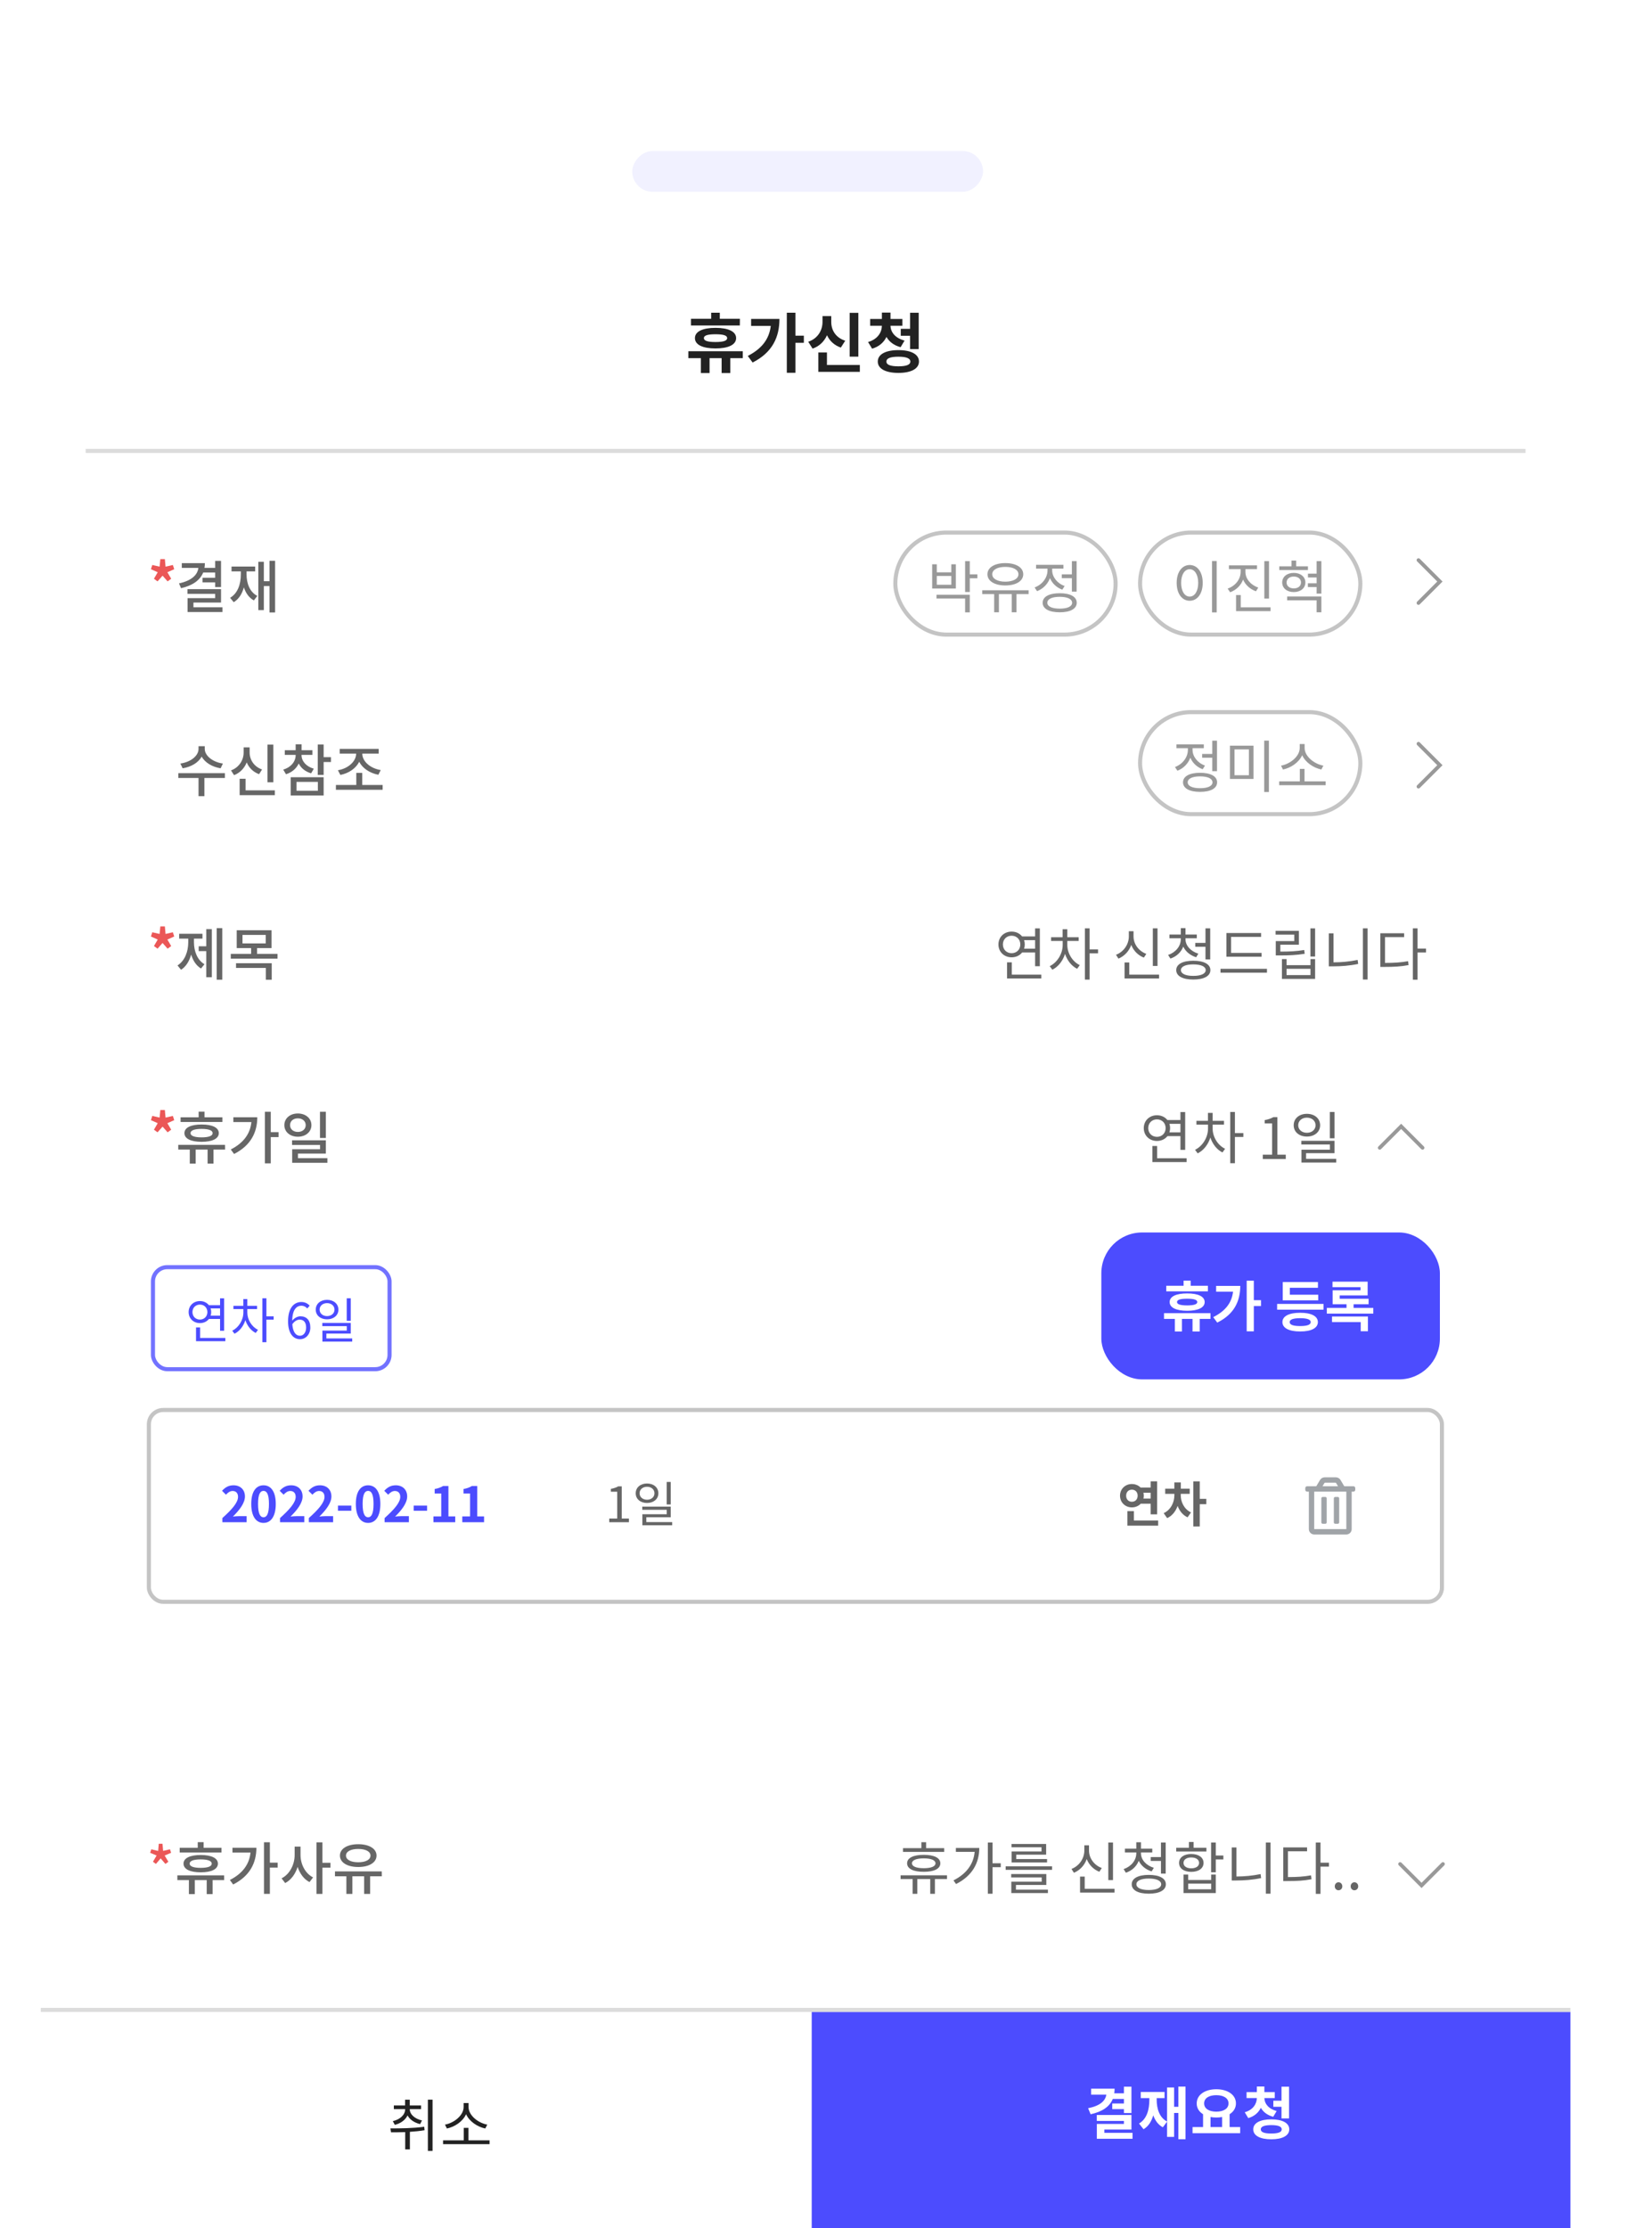 <svg width="405" height="546" viewBox="0 0 405 546" fill="none" xmlns="http://www.w3.org/2000/svg">
<g filter="url(#filter0_d_1173_2556)">
<path d="M10 70C10 36.863 36.863 10 70 10H325C358.137 10 385 36.863 385 70V546H10V70Z" fill="white"/>
</g>
<rect width="86" height="10" rx="5" transform="matrix(1 0 0 -1 155 47)" fill="#F1F1FF"/>
<path d="M181.391 78.112H176.463V76.624H174.351V78.112H169.391V79.76H181.375L181.391 78.112ZM178.271 82.848C178.271 83.504 177.327 83.808 175.407 83.808C173.487 83.808 172.559 83.504 172.559 82.848C172.559 82.192 173.487 81.904 175.407 81.904C177.327 81.904 178.271 82.192 178.271 82.848ZM170.367 82.848C170.367 84.48 172.255 85.376 175.407 85.376C178.559 85.376 180.463 84.48 180.463 82.848C180.463 81.232 178.559 80.336 175.407 80.336C172.255 80.336 170.367 81.232 170.367 82.848ZM182.095 86.064H168.751V87.76H171.823V91.408H173.951V87.76H176.911V91.408H179.039V87.76H182.095V86.064ZM184.141 78.144V79.856H188.957C188.573 83.12 186.749 85.456 183.325 87.216L184.509 88.832C189.405 86.352 191.085 82.56 191.085 78.144H184.141ZM197.069 82.256H195.005V76.624H192.893V91.344H195.005V84H197.069V82.256ZM210.428 76.656H208.3V87.392H210.428V76.656ZM207.212 83.488C204.812 82.72 203.788 80.832 203.788 78.896V77.456H201.644V78.896C201.644 80.848 200.588 82.912 198.14 83.744L199.212 85.424C200.924 84.832 202.076 83.632 202.748 82.144C203.388 83.52 204.508 84.608 206.14 85.168L207.212 83.488ZM202.732 89.44V86.368H200.62V91.12H210.796V89.44H202.732ZM220.827 80.576V82.272H223.115V85.536H225.227V76.64H223.115V80.576H220.827ZM221.755 83.456C219.403 82.832 218.347 81.344 218.315 79.824H221.227V78.16H218.315V76.592H216.203V78.16H213.323V79.824H216.203C216.171 81.472 215.147 83.136 212.811 83.808L213.803 85.44C215.515 84.944 216.667 83.904 217.323 82.56C217.995 83.728 219.147 84.64 220.795 85.072L221.755 83.456ZM220.251 89.76C218.299 89.76 217.307 89.392 217.307 88.592C217.307 87.792 218.299 87.408 220.251 87.408C222.171 87.408 223.179 87.792 223.179 88.592C223.179 89.392 222.171 89.76 220.251 89.76ZM220.251 85.792C217.115 85.792 215.195 86.816 215.195 88.592C215.195 90.352 217.115 91.376 220.251 91.376C223.371 91.376 225.291 90.352 225.291 88.592C225.291 86.816 223.371 85.792 220.251 85.792Z" fill="#222222"/>
<line x1="21" y1="110.5" x2="374" y2="110.5" stroke="#DCDCDC"/>
<path d="M52.744 140.278V141.58H49.65V142.7H52.744V143.848H54.186V137.436H52.744V139.158H50.126C50.196 138.794 50.224 138.402 50.224 137.996H44.568V139.158H48.628C48.432 140.922 46.878 142.308 43.882 142.952L44.386 144.128C47.172 143.498 49.034 142.21 49.818 140.278H52.744ZM47.424 148.804V147.642H54.186V144.366H45.954V145.514H52.744V146.564H45.982V149.966H54.536V148.804H47.424ZM60.443 140.012H62.557V138.822H56.761V140.012H59.043V140.712C59.043 143.218 58.245 145.416 56.411 146.48L57.293 147.558C58.539 146.816 59.351 145.528 59.785 143.918C60.247 145.318 61.031 146.466 62.235 147.124L63.075 146.018C61.241 145.066 60.443 142.994 60.443 140.712V140.012ZM66.071 137.422V142.42H64.685V137.66H63.327V149.49H64.685V143.61H66.071V150.078H67.443V137.422H66.071Z" fill="#666666"/>
<path d="M38.624 142.46L39.856 141.06L41.088 142.46L41.97 141.816L41.032 140.22L42.712 139.478L42.376 138.442L40.584 138.848L40.416 137H39.31L39.128 138.848L37.336 138.442L37 139.478L38.666 140.22L37.742 141.816L38.624 142.46Z" fill="#EB5757"/>
<path d="M38.624 232.46L39.856 231.06L41.088 232.46L41.97 231.816L41.032 230.22L42.712 229.478L42.376 228.442L40.584 228.848L40.416 227H39.31L39.128 228.848L37.336 228.442L37 229.478L38.666 230.22L37.742 231.816L38.624 232.46Z" fill="#EB5757"/>
<path d="M38.624 277.46L39.856 276.06L41.088 277.46L41.97 276.816L41.032 275.22L42.712 274.478L42.376 273.442L40.584 273.848L40.416 272H39.31L39.128 273.848L37.336 273.442L37 274.478L38.666 275.22L37.742 276.816L38.624 277.46Z" fill="#EB5757"/>
<path d="M54.648 187.098C52.1 186.734 50.196 185.152 50.196 183.514V182.842H48.67V183.514C48.67 185.18 46.794 186.734 44.218 187.098L44.778 188.26C46.878 187.924 48.628 186.874 49.44 185.404C50.266 186.86 51.988 187.924 54.088 188.26L54.648 187.098ZM55.138 189.45H43.714V190.626H48.67V195.092H50.112V190.626H55.138V189.45ZM67.009 182.45H65.567V191.69H67.009V182.45ZM64.251 188.554C62.305 187.882 61.199 186.188 61.199 184.396V183.136H59.729V184.396C59.729 186.244 58.623 188.05 56.635 188.778L57.377 189.94C58.861 189.38 59.911 188.232 60.485 186.818C61.031 188.134 62.067 189.17 63.509 189.702L64.251 188.554ZM60.205 193.664V190.822H58.749V194.84H67.373V193.664H60.205ZM76.934 188.358C75.016 187.826 73.924 186.468 73.924 185.04V184.97H76.584V183.822H73.938V182.38H72.482V183.822H69.822V184.97H72.482V185.04C72.482 186.58 71.376 188.008 69.43 188.582L70.116 189.716C71.6 189.254 72.664 188.302 73.238 187.084C73.784 188.204 74.834 189.072 76.276 189.492L76.934 188.358ZM72.692 191.592H77.928V193.776H72.692V191.592ZM71.264 194.924H79.342V190.444H71.264V194.924ZM81.134 185.53H79.342V182.436H77.9V189.884H79.342V186.72H81.134V185.53ZM83.443 189.884C85.487 189.492 87.251 188.288 88.063 186.664C88.889 188.274 90.667 189.45 92.753 189.842L93.341 188.694C90.835 188.302 88.819 186.594 88.819 184.69V184.662H92.837V183.5H83.289V184.662H87.307V184.69C87.307 186.594 85.305 188.344 82.841 188.736L83.443 189.884ZM88.805 192.348V189.394H87.349V192.348H82.351V193.524H93.803V192.348H88.805Z" fill="#666666"/>
<path d="M54.522 273.78H50.14V272.394H48.698V273.78H44.274V274.928H54.522V273.78ZM52.128 277.658C52.128 278.33 51.19 278.694 49.426 278.694C47.662 278.694 46.71 278.33 46.71 277.658C46.71 276.986 47.662 276.622 49.426 276.622C51.19 276.622 52.128 276.986 52.128 277.658ZM45.212 277.658C45.212 279.016 46.794 279.786 49.426 279.786C52.058 279.786 53.64 279.016 53.64 277.658C53.64 276.3 52.058 275.544 49.426 275.544C46.794 275.544 45.212 276.3 45.212 277.658ZM55.166 280.528H43.7V281.69H46.528V285.12H47.97V281.69H50.896V285.12H52.338V281.69H55.18L55.166 280.528ZM57.209 273.766V274.942H61.633C61.339 277.854 59.673 280.08 56.579 281.662L57.377 282.768C61.507 280.682 63.075 277.434 63.075 273.766H57.209ZM68.297 277.42H66.379V272.422H64.937V285.064H66.379V278.624H68.297V277.42ZM79.888 272.422H78.446V278.848H79.888V272.422ZM71.11 275.698C71.11 274.69 71.922 274.032 73.014 274.032C74.12 274.032 74.946 274.69 74.946 275.698C74.946 276.706 74.12 277.364 73.014 277.364C71.922 277.364 71.11 276.706 71.11 275.698ZM76.346 275.698C76.346 274.032 74.932 272.842 73.014 272.842C71.11 272.842 69.71 274.032 69.71 275.698C69.71 277.364 71.11 278.54 73.014 278.54C74.932 278.54 76.346 277.364 76.346 275.698ZM73.042 283.79V282.67H79.888V279.422H71.6V280.556H78.46V281.606H71.628V284.924H80.266V283.79H73.042Z" fill="#666666"/>
<path d="M47.55 229.998H49.636V228.808H43.924V229.998H46.15V230.908C46.15 233.162 45.31 235.444 43.518 236.564L44.386 237.628C45.604 236.858 46.416 235.5 46.864 233.904C47.312 235.374 48.096 236.62 49.286 237.32L50.126 236.27C48.362 235.248 47.55 233.064 47.55 230.908V229.998ZM50.574 231.874H48.712V233.05H50.574V239.462H51.932V227.674H50.574V231.874ZM53.122 227.422V240.064H54.494V227.422H53.122ZM57.867 237.18H65.175V240.078H66.617V236.018H57.867V237.18ZM59.449 229.088H65.147V231.174H59.449V229.088ZM63.019 233.736V232.322H66.561V227.94H58.035V232.322H61.563V233.736H56.579V234.898H68.031V233.736H63.019Z" fill="#666666"/>
<path d="M38.226 456.728L39.388 455.37L40.55 456.728L41.278 456.196L40.368 454.67L41.95 453.998L41.67 453.144L39.99 453.536L39.836 451.786H38.926L38.772 453.55L37.092 453.144L36.812 453.998L38.394 454.67L37.498 456.196L38.226 456.728Z" fill="#EB5757"/>
<path d="M54.303 452.78H49.921V451.394H48.479V452.78H44.055V453.928H54.303V452.78ZM51.909 456.658C51.909 457.33 50.971 457.694 49.207 457.694C47.443 457.694 46.491 457.33 46.491 456.658C46.491 455.986 47.443 455.622 49.207 455.622C50.971 455.622 51.909 455.986 51.909 456.658ZM44.993 456.658C44.993 458.016 46.575 458.786 49.207 458.786C51.839 458.786 53.421 458.016 53.421 456.658C53.421 455.3 51.839 454.544 49.207 454.544C46.575 454.544 44.993 455.3 44.993 456.658ZM54.947 459.528H43.481V460.69H46.309V464.12H47.751V460.69H50.677V464.12H52.119V460.69H54.961L54.947 459.528ZM56.99 452.766V453.942H61.414C61.12 456.854 59.454 459.08 56.36 460.662L57.158 461.768C61.288 459.682 62.856 456.434 62.856 452.766H56.99ZM68.078 456.42H66.16V451.422H64.718V464.064H66.16V457.624H68.078V456.42ZM73.677 452.486H72.235V454.558C72.235 456.896 71.003 459.29 69.029 460.256L69.911 461.418C71.353 460.676 72.417 459.206 72.963 457.456C73.509 459.108 74.517 460.48 75.875 461.18L76.757 460.032C74.853 459.094 73.677 456.812 73.677 454.558V452.486ZM81.013 456.448H79.039V451.436H77.597V464.078H79.039V457.638H81.013V456.448ZM87.83 453.06C89.636 453.06 90.826 453.676 90.826 454.684C90.826 455.706 89.636 456.322 87.83 456.322C86.01 456.322 84.82 455.706 84.82 454.684C84.82 453.676 86.01 453.06 87.83 453.06ZM87.83 457.484C90.49 457.484 92.31 456.392 92.31 454.684C92.31 452.99 90.49 451.898 87.83 451.898C85.156 451.898 83.336 452.99 83.336 454.684C83.336 456.392 85.156 457.484 87.83 457.484ZM93.584 458.562H82.118V459.752H84.918V464.078H86.388V459.752H89.272V464.078H90.742V459.752H93.598L93.584 458.562Z" fill="#666666"/>
<path d="M231.469 452.864H227.045V451.408H225.883V452.864H221.375V453.788H231.469V452.864ZM229.341 456.574C229.341 457.344 228.291 457.778 226.471 457.778C224.637 457.778 223.573 457.344 223.573 456.574C223.573 455.818 224.637 455.37 226.471 455.37C228.291 455.37 229.341 455.818 229.341 456.574ZM222.383 456.574C222.383 457.918 223.909 458.66 226.471 458.66C229.005 458.66 230.531 457.918 230.531 456.574C230.531 455.244 229.005 454.502 226.471 454.502C223.909 454.502 222.383 455.244 222.383 456.574ZM232.169 459.514H220.787V460.438H223.741V464.05H224.889V460.438H228.053V464.05H229.201V460.438H232.169V459.514ZM234.338 452.822V453.774H238.944C238.678 456.742 236.956 459.15 233.75 460.76L234.38 461.656C238.44 459.626 240.078 456.392 240.078 452.822H234.338ZM245.342 456.574H243.326V451.478H242.178V464.036H243.326V457.526H245.342V456.574ZM255.337 453.676H248.001V456.364H256.695V455.538H249.135V454.46H256.471V451.842H247.973V452.654H255.337V453.676ZM249.065 461.88H256.513V459.206H247.903V460.032H255.379V461.082H247.931V463.868H256.905V463.042H249.065V461.88ZM246.545 457.316V458.184H257.927V457.316H246.545ZM272.859 451.478H271.711V460.69H272.859V451.478ZM270.115 457.736C268.253 457.05 266.979 455.342 266.979 453.452V452.178H265.831V453.452C265.831 455.412 264.571 457.232 262.681 457.96L263.283 458.898C264.753 458.282 265.887 457.064 266.419 455.538C266.979 456.966 268.085 458.1 269.513 458.646L270.115 457.736ZM265.928 462.818V459.836H264.781V463.756H273.237V462.818H265.928ZM282.111 455.048V456H284.617V459.094H285.779V451.478H284.617V455.048H282.111ZM282.867 457.68C281.019 457.12 279.717 455.72 279.717 454.152V453.914H282.489V452.99H279.717V451.422H278.569V452.99H275.783V453.914H278.569V454.152C278.569 455.846 277.309 457.372 275.461 458.002L276.021 458.884C277.505 458.394 278.639 457.33 279.171 455.958C279.745 457.176 280.893 458.114 282.335 458.562L282.867 457.68ZM281.621 463.126C279.731 463.126 278.597 462.594 278.597 461.712C278.597 460.844 279.731 460.312 281.621 460.312C283.539 460.312 284.673 460.844 284.673 461.712C284.673 462.594 283.539 463.126 281.621 463.126ZM281.621 459.416C279.045 459.416 277.449 460.256 277.449 461.712C277.449 463.182 279.045 464.022 281.621 464.022C284.225 464.022 285.821 463.182 285.821 461.712C285.821 460.256 284.225 459.416 281.621 459.416ZM295.76 452.766H292.624V451.352H291.476V452.766H288.354V453.69H295.76V452.766ZM290.146 456.476C290.146 455.664 290.902 455.146 292.05 455.146C293.198 455.146 293.968 455.664 293.968 456.476C293.968 457.302 293.198 457.806 292.05 457.806C290.902 457.806 290.146 457.302 290.146 456.476ZM295.06 456.476C295.06 455.146 293.842 454.292 292.05 454.292C290.258 454.292 289.054 455.146 289.054 456.476C289.054 457.82 290.258 458.674 292.05 458.674C293.842 458.674 295.06 457.82 295.06 456.476ZM296.922 462.944H291.294V461.558H296.922V462.944ZM296.922 460.662H291.294V459.332H290.16V463.868H298.056V459.332H296.922V460.662ZM299.918 454.67H298.056V451.478H296.908V458.772H298.056V455.636H299.918V454.67ZM303.123 452.696H301.975V460.788H303.011C305.013 460.788 306.987 460.648 309.171 460.2L309.045 459.22C306.959 459.64 305.013 459.808 303.123 459.808V452.696ZM310.333 451.478V464.022H311.481V451.478H310.333ZM315.75 453.634H320.44V452.682H314.602V460.928H315.596C317.962 460.928 319.614 460.844 321.532 460.48L321.406 459.528C319.586 459.85 317.976 459.948 315.75 459.948V453.634ZM325.802 456.434H323.73V451.478H322.582V464.064H323.73V457.386H325.802V456.434ZM328.153 463.182C328.657 463.182 329.077 462.79 329.077 462.216C329.077 461.642 328.657 461.222 328.153 461.222C327.649 461.222 327.229 461.642 327.229 462.216C327.229 462.79 327.649 463.182 328.153 463.182ZM332.05 463.182C332.554 463.182 332.974 462.79 332.974 462.216C332.974 461.642 332.554 461.222 332.05 461.222C331.546 461.222 331.126 461.642 331.126 462.216C331.126 462.79 331.546 463.182 332.05 463.182Z" fill="#666666"/>
<path d="M343.25 456.75L348.5 462L353.75 456.75" stroke="#999999" stroke-width="0.912" stroke-linecap="round"/>
<rect x="219.5" y="130.5" width="54" height="25" rx="12.5" fill="white"/>
<path d="M233.217 143.288H229.661V141.132H233.217V143.288ZM234.337 138.276H233.217V140.236H229.661V138.276H228.527V144.212H234.337V138.276ZM229.591 146.662H236.605V150.05H237.753V145.738H229.591V146.662ZM239.615 140.74H237.753V137.492H236.605V145.066H237.753V141.692H239.615V140.74ZM246.459 138.906C248.377 138.906 249.679 139.606 249.679 140.712C249.679 141.818 248.377 142.532 246.459 142.532C244.555 142.532 243.253 141.818 243.253 140.712C243.253 139.606 244.555 138.906 246.459 138.906ZM246.459 143.456C249.077 143.456 250.855 142.392 250.855 140.712C250.855 139.032 249.077 137.982 246.459 137.982C243.855 137.982 242.077 139.032 242.077 140.712C242.077 142.392 243.855 143.456 246.459 143.456ZM252.171 144.632H240.803V145.57H243.729V150.036H244.891V145.57H248.041V150.036H249.203V145.57H252.171V144.632ZM260.302 140.74V141.678H262.78V144.968H263.942V137.492H262.78V140.74H260.302ZM261.002 143.596C259.182 142.952 257.95 141.37 257.95 139.76V139.326H260.708V138.402H254.002V139.326H256.802V139.76C256.802 141.566 255.514 143.26 253.638 143.946L254.24 144.856C255.71 144.296 256.872 143.12 257.404 141.664C257.95 142.952 259.028 143.988 260.428 144.492L261.002 143.596ZM259.798 149.14C257.908 149.14 256.76 148.608 256.76 147.698C256.76 146.788 257.908 146.242 259.798 146.242C261.688 146.242 262.836 146.788 262.836 147.698C262.836 148.608 261.688 149.14 259.798 149.14ZM259.798 145.36C257.222 145.36 255.612 146.214 255.612 147.698C255.612 149.182 257.222 150.036 259.798 150.036C262.374 150.036 263.97 149.182 263.97 147.698C263.97 146.214 262.374 145.36 259.798 145.36Z" fill="#999999"/>
<rect x="219.5" y="130.5" width="54" height="25" rx="12.5" stroke="#C4C4C4"/>
<rect x="279.5" y="130.5" width="54" height="25" rx="12.5" fill="white"/>
<path d="M297.137 137.478V150.064H298.285V137.478H297.137ZM291.663 138.444C289.801 138.444 288.471 140.152 288.471 142.826C288.471 145.5 289.801 147.208 291.663 147.208C293.525 147.208 294.855 145.5 294.855 142.826C294.855 140.152 293.525 138.444 291.663 138.444ZM291.663 139.48C292.881 139.48 293.749 140.796 293.749 142.826C293.749 144.87 292.881 146.186 291.663 146.186C290.431 146.186 289.563 144.87 289.563 142.826C289.563 140.796 290.431 139.48 291.663 139.48ZM311.107 137.492H309.959V146.676H311.107V137.492ZM308.475 143.974C306.627 143.358 305.325 141.832 305.325 140.138V139.452H308.167V138.528H301.279V139.452H304.149V140.138C304.149 141.93 302.875 143.568 300.971 144.226L301.573 145.122C303.057 144.59 304.219 143.456 304.751 142.028C305.325 143.344 306.473 144.38 307.915 144.884L308.475 143.974ZM304.177 148.818V145.808H303.029V149.756H311.485V148.818H304.177ZM320.652 138.766H317.768V137.366H316.62V138.766H313.624V139.69H320.652V138.766ZM315.416 142.728C315.416 141.86 316.144 141.272 317.18 141.272C318.216 141.272 318.944 141.86 318.944 142.728C318.944 143.61 318.216 144.184 317.18 144.184C316.144 144.184 315.416 143.61 315.416 142.728ZM320.022 142.728C320.022 141.328 318.832 140.376 317.18 140.376C315.528 140.376 314.338 141.328 314.338 142.728C314.338 144.128 315.528 145.08 317.18 145.08C318.832 145.08 320.022 144.128 320.022 142.728ZM315.556 147.096H322.78V150.036H323.942V146.172H315.556V147.096ZM322.78 137.492V140.558H320.652V141.496H322.78V142.924H320.638V143.848H322.78V145.458H323.942V137.492H322.78Z" fill="#999999"/>
<rect x="279.5" y="130.5" width="54" height="25" rx="12.5" stroke="#C4C4C4"/>
<rect x="279.5" y="174.5" width="54" height="25" rx="12.5" fill="white"/>
<path d="M294.715 184.74V185.678H297.193V188.968H298.355V181.492H297.193V184.74H294.715ZM295.415 187.596C293.595 186.952 292.363 185.37 292.363 183.76V183.326H295.121V182.402H288.415V183.326H291.215V183.76C291.215 185.566 289.927 187.26 288.051 187.946L288.653 188.856C290.123 188.296 291.285 187.12 291.817 185.664C292.363 186.952 293.441 187.988 294.841 188.492L295.415 187.596ZM294.211 193.14C292.321 193.14 291.173 192.608 291.173 191.698C291.173 190.788 292.321 190.242 294.211 190.242C296.101 190.242 297.249 190.788 297.249 191.698C297.249 192.608 296.101 193.14 294.211 193.14ZM294.211 189.36C291.635 189.36 290.025 190.214 290.025 191.698C290.025 193.182 291.635 194.036 294.211 194.036C296.787 194.036 298.383 193.182 298.383 191.698C298.383 190.214 296.787 189.36 294.211 189.36ZM301.531 182.71V190.872H307.299V182.71H301.531ZM306.179 183.634V189.962H302.651V183.634H306.179ZM309.931 181.478V194.064H311.079V181.478H309.931ZM324.432 187.61C322.234 187.218 319.84 185.37 319.84 183.284V182.318H318.636V183.284C318.636 185.37 316.256 187.218 314.058 187.61L314.534 188.562C316.466 188.156 318.426 186.854 319.238 185.062C320.05 186.854 322.024 188.156 323.942 188.562L324.432 187.61ZM319.812 191.46V188.408H318.664V191.46H313.596V192.398H324.992V191.46H319.812Z" fill="#999999"/>
<rect x="279.5" y="174.5" width="54" height="25" rx="12.5" stroke="#C4C4C4"/>
<rect x="37.5" y="310.5" width="58" height="25" rx="3.5" fill="white"/>
<path d="M47.182 321.508C47.182 320.44 47.962 319.672 49.018 319.672C50.062 319.672 50.842 320.44 50.842 321.508C50.842 322.576 50.062 323.344 49.018 323.344C47.962 323.344 47.182 322.576 47.182 321.508ZM53.95 320.608V322.396H51.634C51.73 322.12 51.778 321.82 51.778 321.508C51.778 321.184 51.73 320.884 51.634 320.608H53.95ZM53.95 323.188V326.08H54.946V318.136H53.95V319.816H51.214C50.71 319.192 49.942 318.808 49.018 318.808C47.434 318.808 46.246 319.936 46.246 321.508C46.246 323.08 47.434 324.208 49.018 324.208C49.942 324.208 50.722 323.824 51.226 323.188H53.95ZM49.054 327.844V325.264H48.058V328.648H55.246V327.844H49.054ZM60.632 320.776H63.02V319.984H60.632V318.316H59.648V319.984H57.224V320.776H59.66V321.616C59.66 323.476 58.508 325.3 56.936 326.068L57.488 326.812C58.712 326.212 59.696 324.964 60.152 323.488C60.608 324.868 61.52 326.044 62.696 326.62L63.248 325.852C61.7 325.108 60.632 323.344 60.632 321.616V320.776ZM67.088 322.552H65.312V318.124H64.328V328.888H65.312V323.368H67.088V322.552ZM73.56 327.304C72.456 327.304 71.796 326.308 71.664 324.484C72.24 323.668 72.912 323.356 73.464 323.356C74.532 323.356 75.048 324.112 75.048 325.3C75.048 326.5 74.4 327.304 73.56 327.304ZM75.924 319.936C75.444 319.42 74.784 319.036 73.872 319.036C72.168 319.036 70.62 320.356 70.62 323.8C70.62 326.704 71.868 328.156 73.56 328.156C74.928 328.156 76.08 327.004 76.08 325.3C76.08 323.464 75.132 322.54 73.644 322.54C72.948 322.54 72.18 322.948 71.64 323.608C71.688 320.872 72.708 319.948 73.908 319.948C74.448 319.948 74.976 320.2 75.324 320.62L75.924 319.936ZM85.987 318.124H85.003V323.644H85.987V318.124ZM78.355 320.908C78.355 319.972 79.135 319.312 80.179 319.312C81.235 319.312 82.003 319.972 82.003 320.908C82.003 321.832 81.235 322.492 80.179 322.492C79.135 322.492 78.355 321.832 78.355 320.908ZM82.963 320.908C82.963 319.48 81.787 318.508 80.179 318.508C78.571 318.508 77.407 319.48 77.407 320.908C77.407 322.324 78.571 323.284 80.179 323.284C81.787 323.284 82.963 322.324 82.963 320.908ZM80.011 327.964V326.776H85.987V324.172H79.015V324.952H85.015V326.044H79.039V328.744H86.347V327.964H80.011Z" fill="#4C4CFE"/>
<rect x="37.5" y="310.5" width="58" height="25" rx="3.5" stroke="#7272FF"/>
<rect x="36.5" y="345.5" width="317" height="47" rx="3.5" fill="white"/>
<rect x="36.5" y="345.5" width="317" height="47" rx="3.5" stroke="#C4C4C4"/>
<path d="M327.328 373.375H327.984C328.071 373.375 328.155 373.34 328.216 373.279C328.278 373.217 328.312 373.134 328.312 373.047V367.141C328.312 367.054 328.278 366.97 328.216 366.909C328.155 366.847 328.071 366.812 327.984 366.812H327.328C327.241 366.812 327.158 366.847 327.096 366.909C327.035 366.97 327 367.054 327 367.141V373.047C327 373.134 327.035 373.217 327.096 373.279C327.158 373.34 327.241 373.375 327.328 373.375ZM331.812 364.188H329.559L328.629 362.637C328.513 362.443 328.348 362.282 328.15 362.17C327.953 362.059 327.73 362 327.503 362H324.747C324.52 362 324.297 362.059 324.1 362.17C323.903 362.282 323.738 362.443 323.621 362.637L322.691 364.188H320.438C320.321 364.188 320.21 364.234 320.128 364.316C320.046 364.398 320 364.509 320 364.625V365.063C320 365.179 320.046 365.29 320.128 365.372C320.21 365.454 320.321 365.5 320.438 365.5H320.875V374.688C320.875 375.036 321.013 375.369 321.259 375.616C321.506 375.862 321.839 376 322.188 376H330.062C330.411 376 330.744 375.862 330.991 375.616C331.237 375.369 331.375 375.036 331.375 374.688V365.5H331.812C331.929 365.5 332.04 365.454 332.122 365.372C332.204 365.29 332.25 365.179 332.25 365.063V364.625C332.25 364.509 332.204 364.398 332.122 364.316C332.04 364.234 331.929 364.188 331.812 364.188ZM324.699 363.392C324.713 363.368 324.734 363.348 324.759 363.334C324.784 363.32 324.811 363.312 324.84 363.313H327.41C327.439 363.312 327.466 363.32 327.491 363.334C327.516 363.348 327.536 363.368 327.551 363.392L328.028 364.188H324.222L324.699 363.392ZM330.062 374.688H322.188V365.5H330.062V374.688ZM324.266 373.375H324.922C325.009 373.375 325.092 373.34 325.154 373.279C325.215 373.217 325.25 373.134 325.25 373.047V367.141C325.25 367.054 325.215 366.97 325.154 366.909C325.092 366.847 325.009 366.812 324.922 366.812H324.266C324.179 366.812 324.095 366.847 324.034 366.909C323.972 366.97 323.938 367.054 323.938 367.141V373.047C323.938 373.134 323.972 373.217 324.034 373.279C324.095 373.34 324.179 373.375 324.266 373.375Z" fill="#A0A4A8"/>
<path d="M276.082 366.496C276.082 365.584 276.682 365.02 277.486 365.02C278.302 365.02 278.902 365.584 278.902 366.496C278.902 367.42 278.302 367.984 277.486 367.984C276.682 367.984 276.082 367.42 276.082 366.496ZM282.094 365.776V367.204H280.318C280.378 366.988 280.402 366.736 280.402 366.496C280.402 366.244 280.366 366.004 280.318 365.776H282.094ZM282.094 368.464V371.068H283.678V362.98H282.094V364.516H279.634C279.094 363.964 278.35 363.64 277.486 363.64C275.854 363.64 274.582 364.852 274.582 366.496C274.582 368.152 275.854 369.364 277.486 369.364C278.35 369.364 279.118 369.028 279.658 368.464H282.094ZM277.978 372.58V370.276H276.394V373.84H283.93V372.58H277.978ZM289.473 366.04H291.669V364.78H289.485V363.244H287.901V364.78H285.657V366.04H287.901V366.424C287.901 368.08 287.073 369.952 285.285 370.78L286.137 371.992C287.373 371.44 288.225 370.324 288.705 369.004C289.161 370.228 289.965 371.26 291.141 371.8L291.981 370.6C290.253 369.772 289.473 367.984 289.473 366.424V366.04ZM295.737 367.276H294.129V362.992H292.545V374.032H294.129V368.584H295.737V367.276Z" fill="#666666"/>
<path d="M149.361 373H154.185V372.088H152.421V364.204H151.581C151.101 364.48 150.537 364.684 149.757 364.828V365.524H151.317V372.088H149.361V373ZM164.429 363.124H163.445V368.644H164.429V363.124ZM156.797 365.908C156.797 364.972 157.577 364.312 158.621 364.312C159.677 364.312 160.445 364.972 160.445 365.908C160.445 366.832 159.677 367.492 158.621 367.492C157.577 367.492 156.797 366.832 156.797 365.908ZM161.405 365.908C161.405 364.48 160.229 363.508 158.621 363.508C157.013 363.508 155.849 364.48 155.849 365.908C155.849 367.324 157.013 368.284 158.621 368.284C160.229 368.284 161.405 367.324 161.405 365.908ZM158.453 372.964V371.776H164.429V369.172H157.457V369.952H163.457V371.044H157.481V373.744H164.789V372.964H158.453Z" fill="#666666"/>
<path d="M54.516 373H60.468V371.512H58.536C58.128 371.512 57.54 371.56 57.096 371.608C58.716 370.024 60.048 368.296 60.048 366.688C60.048 365.032 58.932 363.952 57.252 363.952C56.04 363.952 55.248 364.432 54.432 365.296L55.392 366.256C55.836 365.764 56.376 365.344 57.024 365.344C57.864 365.344 58.356 365.884 58.356 366.784C58.356 368.152 56.928 369.82 54.516 371.98V373ZM64.606 373.168C66.406 373.168 67.606 371.584 67.606 368.524C67.606 365.464 66.406 363.952 64.606 363.952C62.794 363.952 61.594 365.452 61.594 368.524C61.594 371.584 62.794 373.168 64.606 373.168ZM64.606 371.788C63.838 371.788 63.262 371.02 63.262 368.524C63.262 366.04 63.838 365.32 64.606 365.32C65.362 365.32 65.938 366.04 65.938 368.524C65.938 371.02 65.362 371.788 64.606 371.788ZM68.649 373H74.601V371.512H72.669C72.261 371.512 71.673 371.56 71.229 371.608C72.849 370.024 74.181 368.296 74.181 366.688C74.181 365.032 73.065 363.952 71.385 363.952C70.173 363.952 69.381 364.432 68.565 365.296L69.525 366.256C69.969 365.764 70.509 365.344 71.157 365.344C71.997 365.344 72.489 365.884 72.489 366.784C72.489 368.152 71.061 369.82 68.649 371.98V373ZM75.715 373H81.667V371.512H79.735C79.327 371.512 78.739 371.56 78.295 371.608C79.915 370.024 81.247 368.296 81.247 366.688C81.247 365.032 80.131 363.952 78.451 363.952C77.239 363.952 76.447 364.432 75.631 365.296L76.591 366.256C77.035 365.764 77.575 365.344 78.223 365.344C79.063 365.344 79.555 365.884 79.555 366.784C79.555 368.152 78.127 369.82 75.715 371.98V373ZM82.854 370.192H86.13V368.932H82.854V370.192ZM90.247 373.168C92.047 373.168 93.247 371.584 93.247 368.524C93.247 365.464 92.047 363.952 90.247 363.952C88.435 363.952 87.235 365.452 87.235 368.524C87.235 371.584 88.435 373.168 90.247 373.168ZM90.247 371.788C89.479 371.788 88.903 371.02 88.903 368.524C88.903 366.04 89.479 365.32 90.247 365.32C91.003 365.32 91.579 366.04 91.579 368.524C91.579 371.02 91.003 371.788 90.247 371.788ZM94.289 373H100.241V371.512H98.309C97.901 371.512 97.313 371.56 96.869 371.608C98.489 370.024 99.821 368.296 99.821 366.688C99.821 365.032 98.705 363.952 97.025 363.952C95.813 363.952 95.021 364.432 94.205 365.296L95.165 366.256C95.609 365.764 96.149 365.344 96.797 365.344C97.637 365.344 98.129 365.884 98.129 366.784C98.129 368.152 96.701 369.82 94.289 371.98V373ZM101.428 370.192H104.704V368.932H101.428V370.192ZM106.265 373H111.605V371.572H109.937V364.12H108.629C108.065 364.468 107.453 364.696 106.565 364.864V365.956H108.173V371.572H106.265V373ZM113.332 373H118.672V371.572H117.004V364.12H115.696C115.132 364.468 114.52 364.696 113.632 364.864V365.956H115.24V371.572H113.332V373Z" fill="#4C4CFE"/>
<path d="M199 493H385V546H199V493Z" fill="#4C4CFE"/>
<path d="M96.792 520.666C98.262 520.302 99.382 519.462 99.914 518.356C100.46 519.378 101.552 520.134 102.994 520.484L103.456 519.588C101.678 519.182 100.46 518.104 100.46 516.844V516.816H103.232V515.906H100.46V514.506H99.312V515.906H96.554V516.816H99.326V516.844C99.326 518.188 98.108 519.336 96.302 519.756L96.792 520.666ZM104.002 521.128C101.258 521.52 98.108 521.534 95.714 521.534L95.868 522.5C96.918 522.5 98.108 522.486 99.34 522.444V526.672H100.488V522.374C101.678 522.304 102.91 522.178 104.086 521.982L104.002 521.128ZM104.898 514.492V527.05H106.046V514.492H104.898ZM119.457 520.61C117.259 520.218 114.865 518.37 114.865 516.284V515.318H113.661V516.284C113.661 518.37 111.281 520.218 109.083 520.61L109.559 521.562C111.491 521.156 113.451 519.854 114.263 518.062C115.075 519.854 117.049 521.156 118.967 521.562L119.457 520.61ZM114.837 524.46V521.408H113.689V524.46H108.621V525.398H120.017V524.46H114.837Z" fill="#222222"/>
<path d="M275.534 514.32V515.426H272.678V516.812H275.534V517.778H277.382V511.31H275.534V512.934H273.168C273.224 512.57 273.252 512.192 273.252 511.8H267.498V513.27H271.222C270.998 514.782 269.682 516.014 266.756 516.588L267.372 518.072C270.2 517.456 272.02 516.238 272.804 514.32H275.534ZM270.746 522.622V521.81H277.382V518.254H268.884V519.71H275.534V520.438H268.898V524.078H277.648V522.622H270.746ZM288.889 511.296V516.238H287.839V511.506H286.117V519.85C284.213 518.856 283.569 516.714 283.569 514.46V514.11H285.501V512.612H279.663V514.11H281.777V514.46C281.777 516.938 281.161 519.22 279.243 520.34L280.349 521.74C281.553 521.026 282.309 519.808 282.729 518.324C283.191 519.612 283.933 520.648 285.081 521.264L286.117 519.878V523.616H287.839V517.75H288.889V524.19H290.639V511.296H288.889ZM296.77 518.744C297.218 518.828 297.68 518.87 298.184 518.87C298.688 518.87 299.164 518.828 299.612 518.744V521.208H296.77V518.744ZM298.184 513.396C299.976 513.396 301.18 514.124 301.18 515.412C301.18 516.686 299.976 517.428 298.184 517.428C296.392 517.428 295.202 516.686 295.202 515.412C295.202 514.124 296.392 513.396 298.184 513.396ZM301.446 521.208V518.058C302.412 517.456 303 516.532 303 515.412C303 513.298 300.97 511.94 298.184 511.94C295.412 511.94 293.382 513.298 293.382 515.412C293.368 516.532 293.956 517.456 294.936 518.058V521.208H292.36V522.706H304.036V521.208H301.446ZM312.169 514.754V516.238H314.171V519.094H316.019V511.31H314.171V514.754H312.169ZM312.981 517.274C310.923 516.728 309.999 515.426 309.971 514.096H312.519V512.64H309.971V511.268H308.123V512.64H305.603V514.096H308.123C308.095 515.538 307.199 516.994 305.155 517.582L306.023 519.01C307.521 518.576 308.529 517.666 309.103 516.49C309.691 517.512 310.699 518.31 312.141 518.688L312.981 517.274ZM311.665 522.79C309.957 522.79 309.089 522.468 309.089 521.768C309.089 521.068 309.957 520.732 311.665 520.732C313.345 520.732 314.227 521.068 314.227 521.768C314.227 522.468 313.345 522.79 311.665 522.79ZM311.665 519.318C308.921 519.318 307.241 520.214 307.241 521.768C307.241 523.308 308.921 524.204 311.665 524.204C314.395 524.204 316.075 523.308 316.075 521.768C316.075 520.214 314.395 519.318 311.665 519.318Z" fill="white"/>
<line x1="10" y1="492.5" x2="385" y2="492.5" stroke="#DCDCDC"/>
<path d="M281.497 276.426C281.497 275.18 282.407 274.284 283.639 274.284C284.857 274.284 285.767 275.18 285.767 276.426C285.767 277.672 284.857 278.568 283.639 278.568C282.407 278.568 281.497 277.672 281.497 276.426ZM289.393 275.376V277.462H286.691C286.803 277.14 286.859 276.79 286.859 276.426C286.859 276.048 286.803 275.698 286.691 275.376H289.393ZM289.393 278.386V281.76H290.555V272.492H289.393V274.452H286.201C285.613 273.724 284.717 273.276 283.639 273.276C281.791 273.276 280.405 274.592 280.405 276.426C280.405 278.26 281.791 279.576 283.639 279.576C284.717 279.576 285.627 279.128 286.215 278.386H289.393ZM283.681 283.818V280.808H282.519V284.756H290.905V283.818H283.681ZM297.288 275.572H300.074V274.648H297.288V272.702H296.14V274.648H293.312V275.572H296.154V276.552C296.154 278.722 294.81 280.85 292.976 281.746L293.62 282.614C295.048 281.914 296.196 280.458 296.728 278.736C297.26 280.346 298.324 281.718 299.696 282.39L300.34 281.494C298.534 280.626 297.288 278.568 297.288 276.552V275.572ZM304.82 277.644H302.748V272.478H301.6V285.036H302.748V278.596H304.82V277.644ZM309.587 284H315.215V282.936H313.157V273.738H312.177C311.617 274.06 310.959 274.298 310.049 274.466V275.278H311.869V282.936H309.587V284ZM327.167 272.478H326.019V278.918H327.167V272.478ZM318.263 275.726C318.263 274.634 319.173 273.864 320.391 273.864C321.623 273.864 322.519 274.634 322.519 275.726C322.519 276.804 321.623 277.574 320.391 277.574C319.173 277.574 318.263 276.804 318.263 275.726ZM323.639 275.726C323.639 274.06 322.267 272.926 320.391 272.926C318.515 272.926 317.157 274.06 317.157 275.726C317.157 277.378 318.515 278.498 320.391 278.498C322.267 278.498 323.639 277.378 323.639 275.726ZM320.195 283.958V282.572H327.167V279.534H319.033V280.444H326.033V281.718H319.061V284.868H327.587V283.958H320.195Z" fill="#666666"/>
<path d="M245.868 231.426C245.868 230.18 246.778 229.284 248.01 229.284C249.228 229.284 250.138 230.18 250.138 231.426C250.138 232.672 249.228 233.568 248.01 233.568C246.778 233.568 245.868 232.672 245.868 231.426ZM253.764 230.376V232.462H251.062C251.174 232.14 251.23 231.79 251.23 231.426C251.23 231.048 251.174 230.698 251.062 230.376H253.764ZM253.764 233.386V236.76H254.926V227.492H253.764V229.452H250.572C249.984 228.724 249.088 228.276 248.01 228.276C246.162 228.276 244.776 229.592 244.776 231.426C244.776 233.26 246.162 234.576 248.01 234.576C249.088 234.576 249.998 234.128 250.586 233.386H253.764ZM248.052 238.818V235.808H246.89V239.756H255.276V238.818H248.052ZM261.659 230.572H264.445V229.648H261.659V227.702H260.511V229.648H257.683V230.572H260.525V231.552C260.525 233.722 259.181 235.85 257.347 236.746L257.991 237.614C259.419 236.914 260.567 235.458 261.099 233.736C261.631 235.346 262.695 236.718 264.067 237.39L264.711 236.494C262.905 235.626 261.659 233.568 261.659 231.552V230.572ZM269.191 232.644H267.119V227.478H265.971V240.036H267.119V233.596H269.191V232.644ZM283.773 227.478H282.625V236.69H283.773V227.478ZM281.029 233.736C279.167 233.05 277.893 231.342 277.893 229.452V228.178H276.745V229.452C276.745 231.412 275.485 233.232 273.595 233.96L274.197 234.898C275.667 234.282 276.801 233.064 277.333 231.538C277.893 232.966 278.999 234.1 280.427 234.646L281.029 233.736ZM276.843 238.818V235.836H275.695V239.756H284.151V238.818H276.843ZM293.025 231.048V232H295.531V235.094H296.693V227.478H295.531V231.048H293.025ZM293.781 233.68C291.933 233.12 290.631 231.72 290.631 230.152V229.914H293.403V228.99H290.631V227.422H289.483V228.99H286.697V229.914H289.483V230.152C289.483 231.846 288.223 233.372 286.375 234.002L286.935 234.884C288.419 234.394 289.553 233.33 290.085 231.958C290.659 233.176 291.807 234.114 293.249 234.562L293.781 233.68ZM292.535 239.126C290.645 239.126 289.511 238.594 289.511 237.712C289.511 236.844 290.645 236.312 292.535 236.312C294.453 236.312 295.587 236.844 295.587 237.712C295.587 238.594 294.453 239.126 292.535 239.126ZM292.535 235.416C289.959 235.416 288.363 236.256 288.363 237.712C288.363 239.182 289.959 240.022 292.535 240.022C295.139 240.022 296.735 239.182 296.735 237.712C296.735 236.256 295.139 235.416 292.535 235.416ZM309.292 233.498H301.802V229.578H309.166V228.626H300.668V234.436H309.292V233.498ZM299.212 237.39V238.342H310.608V237.39H299.212ZM319.735 232.784C317.747 233.106 316.109 233.176 313.883 233.176V231.482H318.433V228.094H312.721V229.018H317.299V230.6H312.763V234.114H313.771C316.095 234.114 317.803 234.044 319.861 233.708L319.735 232.784ZM321.275 238.93H315.409V237.39H321.275V238.93ZM321.275 236.494H315.409V235.01H314.275V239.868H322.409V235.01H321.275V236.494ZM321.261 227.492V234.38H322.409V227.492H321.261ZM326.916 228.696H325.768V236.788H326.804C328.806 236.788 330.78 236.648 332.964 236.2L332.838 235.22C330.752 235.64 328.806 235.808 326.916 235.808V228.696ZM334.126 227.478V240.022H335.274V227.478H334.126ZM339.543 229.634H344.233V228.682H338.395V236.928H339.389C341.755 236.928 343.407 236.844 345.325 236.48L345.199 235.528C343.379 235.85 341.769 235.948 339.543 235.948V229.634ZM349.595 232.434H347.523V227.478H346.375V240.064H347.523V233.386H349.595V232.434Z" fill="#666666"/>
<path d="M338.25 281.25L343.5 276L348.75 281.25" stroke="#999999" stroke-width="0.912" stroke-linecap="round"/>
<path d="M347.75 147.75L353 142.5L347.75 137.25" stroke="#999999" stroke-width="0.912" stroke-linecap="round"/>
<path d="M347.75 192.75L353 187.5L347.75 182.25" stroke="#999999" stroke-width="0.912" stroke-linecap="round"/>
<rect x="270" y="302" width="83" height="36" rx="10" fill="#4C4CFE"/>
<path d="M296.129 315.061H291.904V313.803H290.168V315.061H285.916V316.428H296.129V315.061ZM285.369 323.182H288.021V326.271H289.758V323.182H292.355V326.271H294.119V323.182H296.758V321.773H285.369V323.182ZM286.75 319.053C286.743 320.42 288.35 321.186 291.043 321.186C293.716 321.186 295.329 320.42 295.336 319.053C295.329 317.679 293.716 316.927 291.043 316.934C288.35 316.927 286.743 317.679 286.75 319.053ZM288.555 319.053C288.555 318.485 289.375 318.232 291.043 318.232C292.69 318.232 293.518 318.485 293.518 319.053C293.518 319.606 292.69 319.866 291.043 319.873C289.375 319.866 288.555 319.606 288.555 319.053ZM307.385 313.816H305.635V326.23H307.385V320.023H309.149V318.588H307.385V313.816ZM297.432 322.744L298.416 324.084C302.6 322.026 304.049 318.807 304.063 315.088H298.143V316.51H302.292C301.964 319.285 300.378 321.268 297.432 322.744ZM324.47 319.504H313.095V320.926H324.47V319.504ZM314.394 323.961C314.394 325.431 316.034 326.265 318.755 326.258C321.455 326.265 323.075 325.431 323.089 323.961C323.075 322.498 321.455 321.671 318.755 321.678C316.034 321.671 314.394 322.498 314.394 323.961ZM314.476 318.629H323.171V317.248H316.212V315.553H323.103V314.145H314.476V318.629ZM316.171 323.961C316.164 323.332 317.032 323.004 318.755 323.004C320.444 323.004 321.332 323.332 321.339 323.961C321.332 324.617 320.444 324.932 318.755 324.932C317.032 324.932 316.164 324.617 316.171 323.961ZM336.67 320.488H331.843V319.586H335.521V318.246H328.439V317.426H335.289V314.049H326.675V315.402H333.539V316.168H326.703V319.586H330.107V320.488H325.281V321.883H336.67V320.488ZM326.552 323.961H333.593V326.203H335.357V322.594H326.552V323.961Z" fill="white"/>
<defs>
<filter id="filter0_d_1173_2556" x="0" y="0" width="405" height="566" filterUnits="userSpaceOnUse" color-interpolation-filters="sRGB">
<feFlood flood-opacity="0" result="BackgroundImageFix"/>
<feColorMatrix in="SourceAlpha" type="matrix" values="0 0 0 0 0 0 0 0 0 0 0 0 0 0 0 0 0 0 127 0" result="hardAlpha"/>
<feOffset dx="5" dy="5"/>
<feGaussianBlur stdDeviation="7.5"/>
<feComposite in2="hardAlpha" operator="out"/>
<feColorMatrix type="matrix" values="0 0 0 0 0 0 0 0 0 0 0 0 0 0 0 0 0 0 0.2 0"/>
<feBlend mode="normal" in2="BackgroundImageFix" result="effect1_dropShadow_1173_2556"/>
<feBlend mode="normal" in="SourceGraphic" in2="effect1_dropShadow_1173_2556" result="shape"/>
</filter>
</defs>
</svg>
